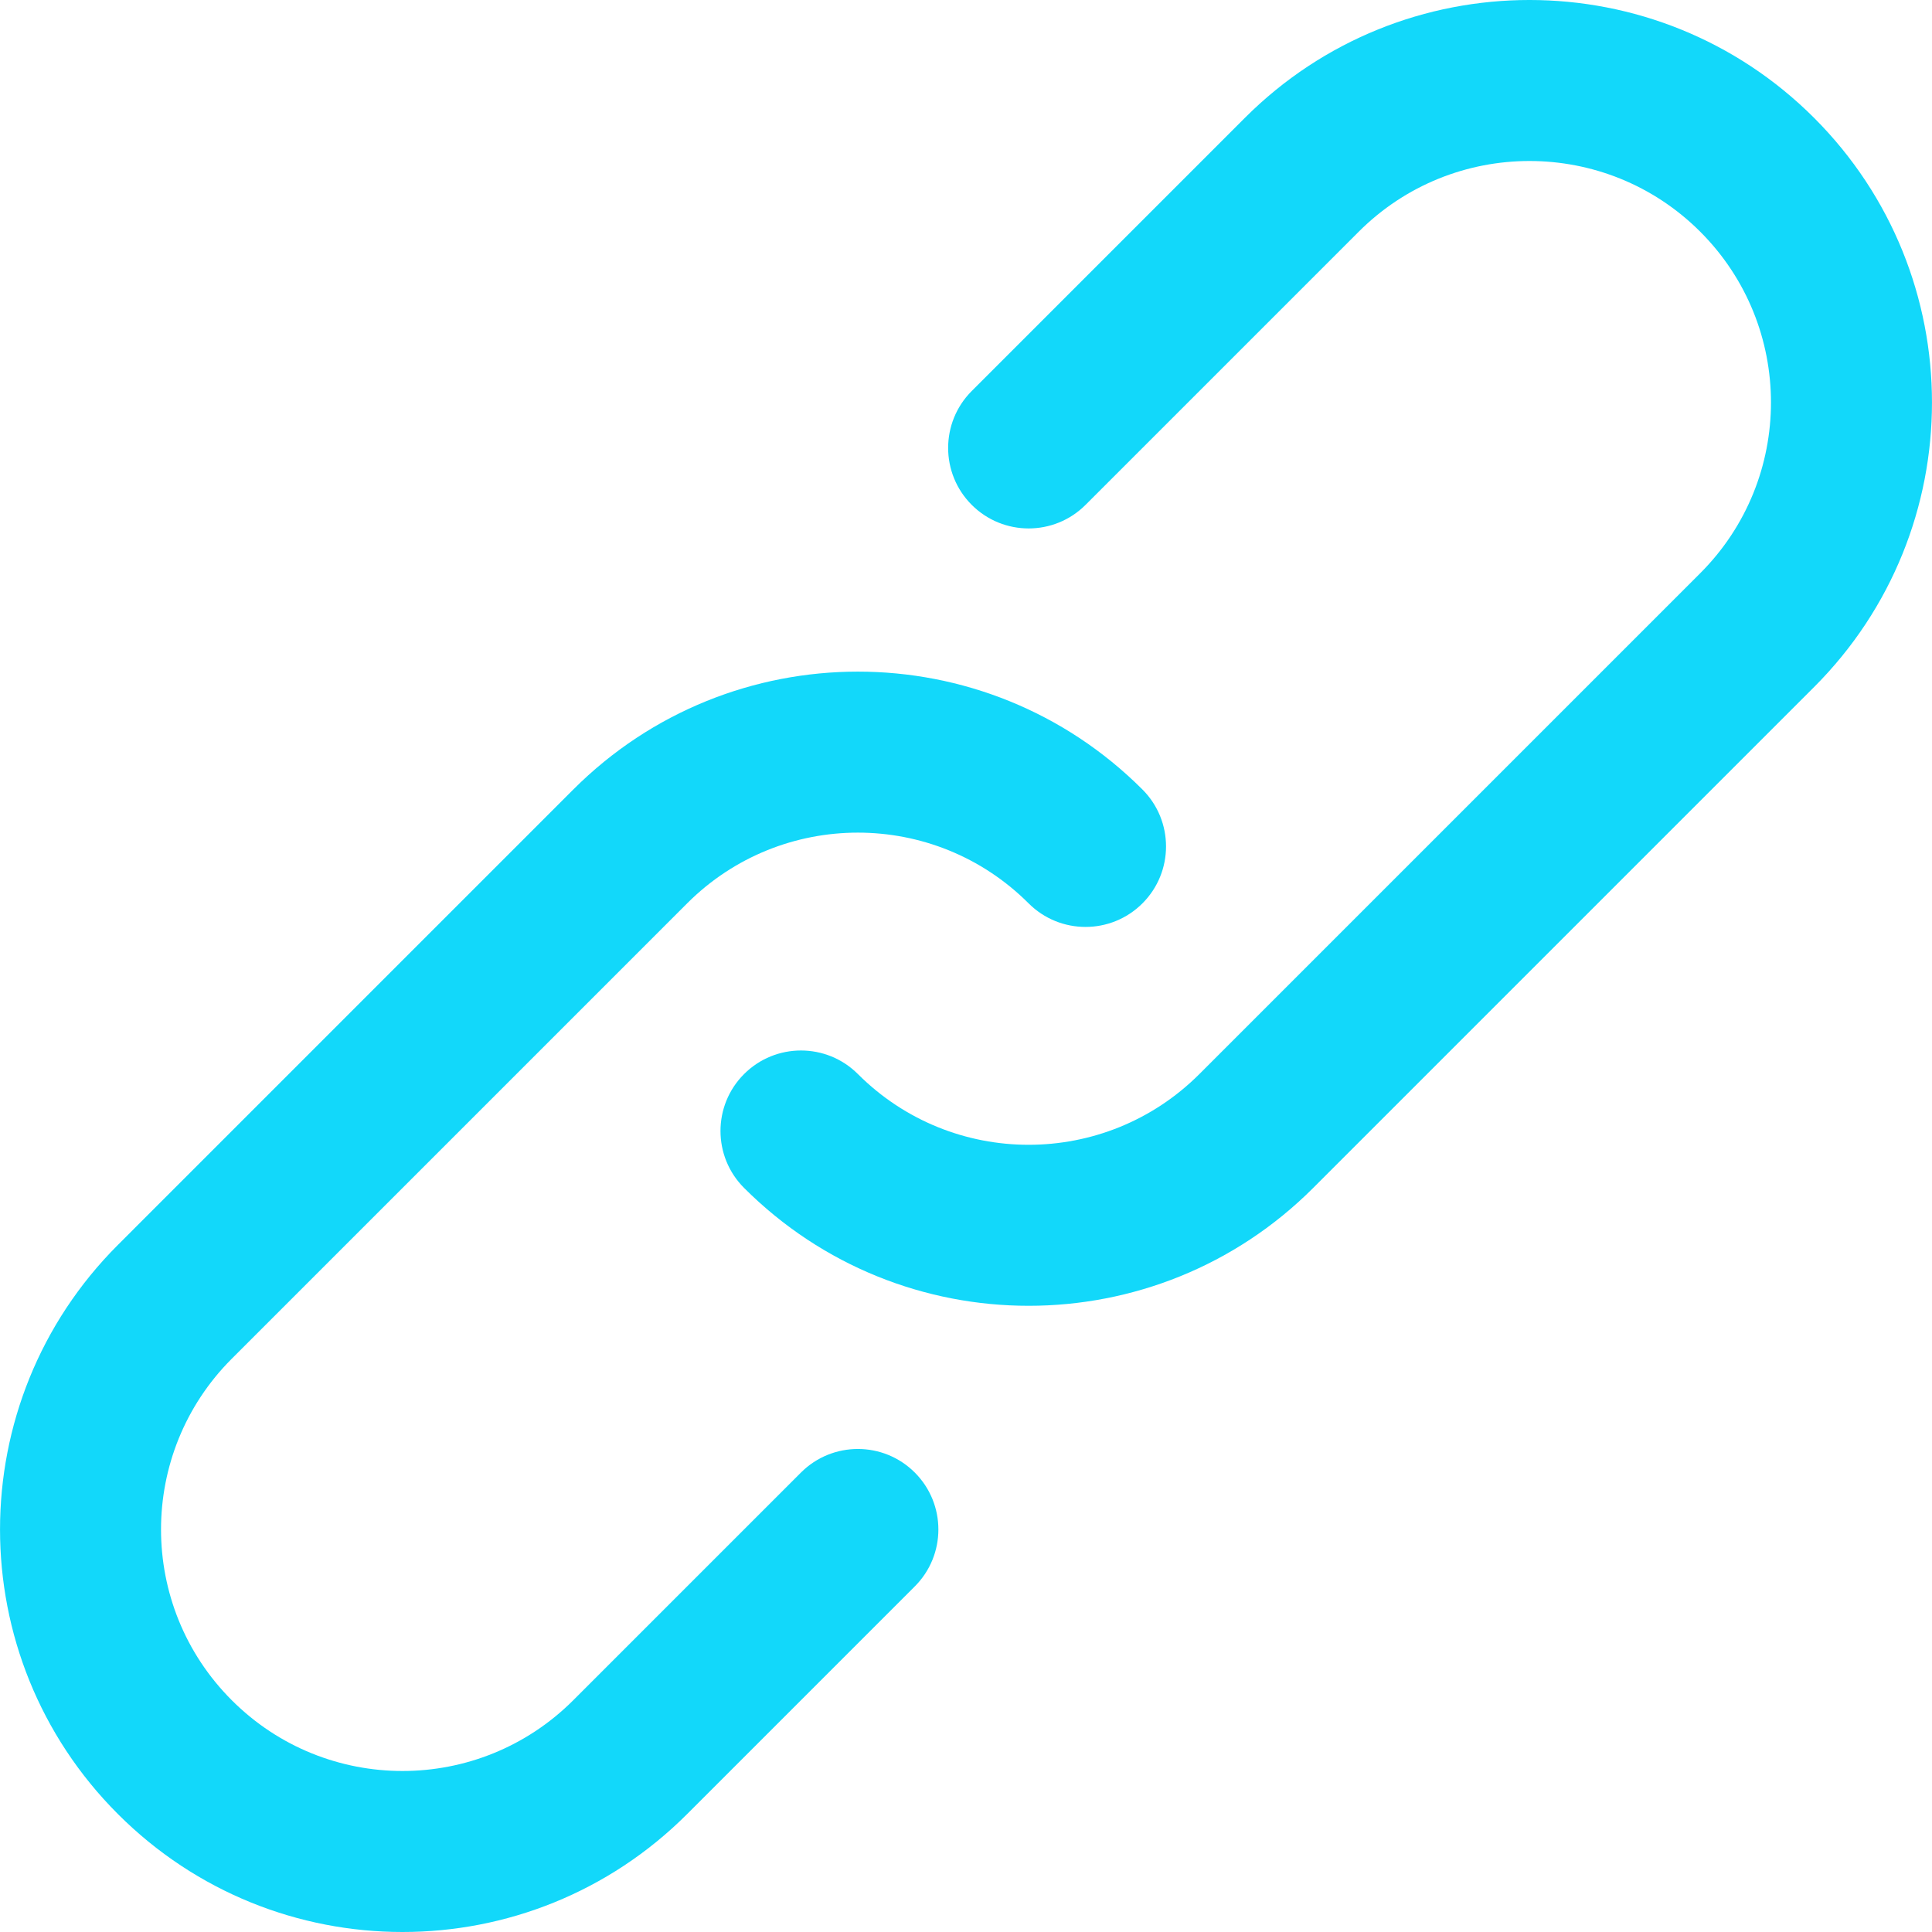 <svg width="512" height="512" viewBox="0 0 512 512" fill="none" xmlns="http://www.w3.org/2000/svg">
<g clip-path="url(#clip0_2076_349)">
<path d="M212.261 390.242L151.93 450.573C126.918 475.586 86.412 475.586 61.421 450.578C36.425 425.582 36.425 385.073 61.416 360.082L182.1 239.398C207.091 214.406 247.6 214.406 272.592 239.398C280.923 247.729 294.431 247.729 302.762 239.398C311.093 231.067 311.093 217.559 302.762 209.228C261.108 167.574 193.584 167.574 151.93 209.228L31.247 329.911C-10.407 371.565 -10.407 439.088 31.247 480.743C72.896 522.419 140.425 522.419 182.101 480.743L242.432 420.411C250.763 412.08 250.763 398.572 242.432 390.241C234.101 381.91 220.592 381.911 212.261 390.242Z" fill="#12D8FA"/>
<path d="M480.754 31.24C439.1 -10.415 371.554 -10.415 329.9 31.24L257.516 103.624C249.184 111.955 249.184 125.463 257.516 133.794C265.847 142.125 279.355 142.125 287.686 133.794L360.07 61.41C385.061 36.418 425.591 36.418 450.584 61.41C475.575 86.401 475.575 126.91 450.584 151.901L317.847 284.639C292.855 309.631 252.346 309.631 227.355 284.639C219.024 276.308 205.516 276.308 197.185 284.639C188.854 292.97 188.854 306.478 197.185 314.809C238.839 356.464 306.363 356.464 348.017 314.809L480.754 182.073C522.408 140.418 522.408 72.894 480.754 31.24Z" fill="#12D8FA"/>
</g>
<defs>
<clipPath id="clip0_2076_349">
<rect width="512" height="512" fill="white"/>
</clipPath>
</defs>
</svg>
